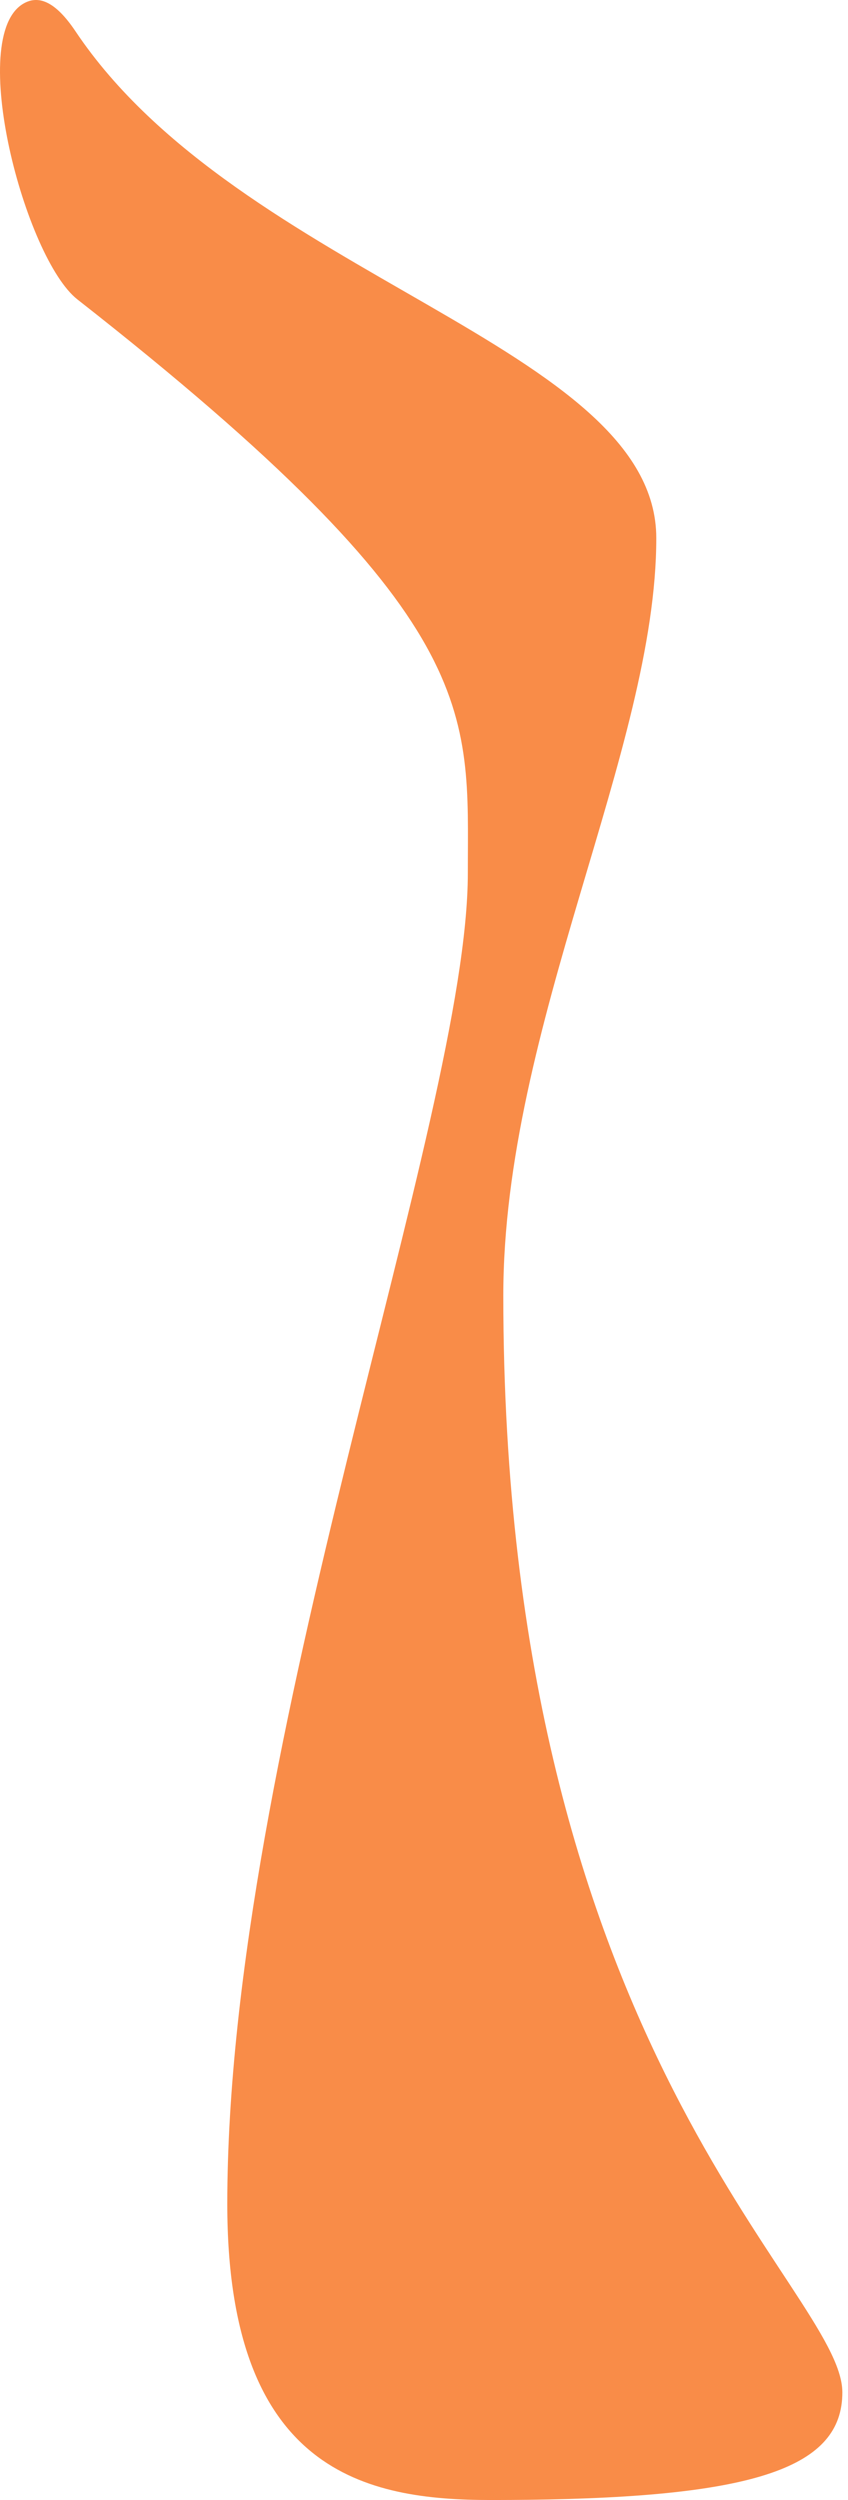 <svg width="73" height="215" viewBox="0 0 73 215" fill="none" xmlns="http://www.w3.org/2000/svg">
<path d="M42.508 215.001C43.529 215 44.521 214.993 45.483 214.982C65.13 214.739 72.514 212.169 72.514 205.746C72.514 196.847 43.327 176.558 43.327 111.42C43.327 88.283 56.497 64.434 56.497 46.281C56.497 29.773 20.646 23.8 6.504 2.699C4.753 0.086 3.314 -0.416 2.054 0.289C-2.931 3.078 2.166 22.229 6.663 25.751C41.846 53.308 40.273 61.125 40.273 75.098C40.273 96.099 19.566 150.039 19.566 189.549C19.566 212.686 31.619 215.001 42.25 215.001C42.336 215.001 42.422 215.001 42.508 215.001Z" fill="#F98C48"/>
</svg>
